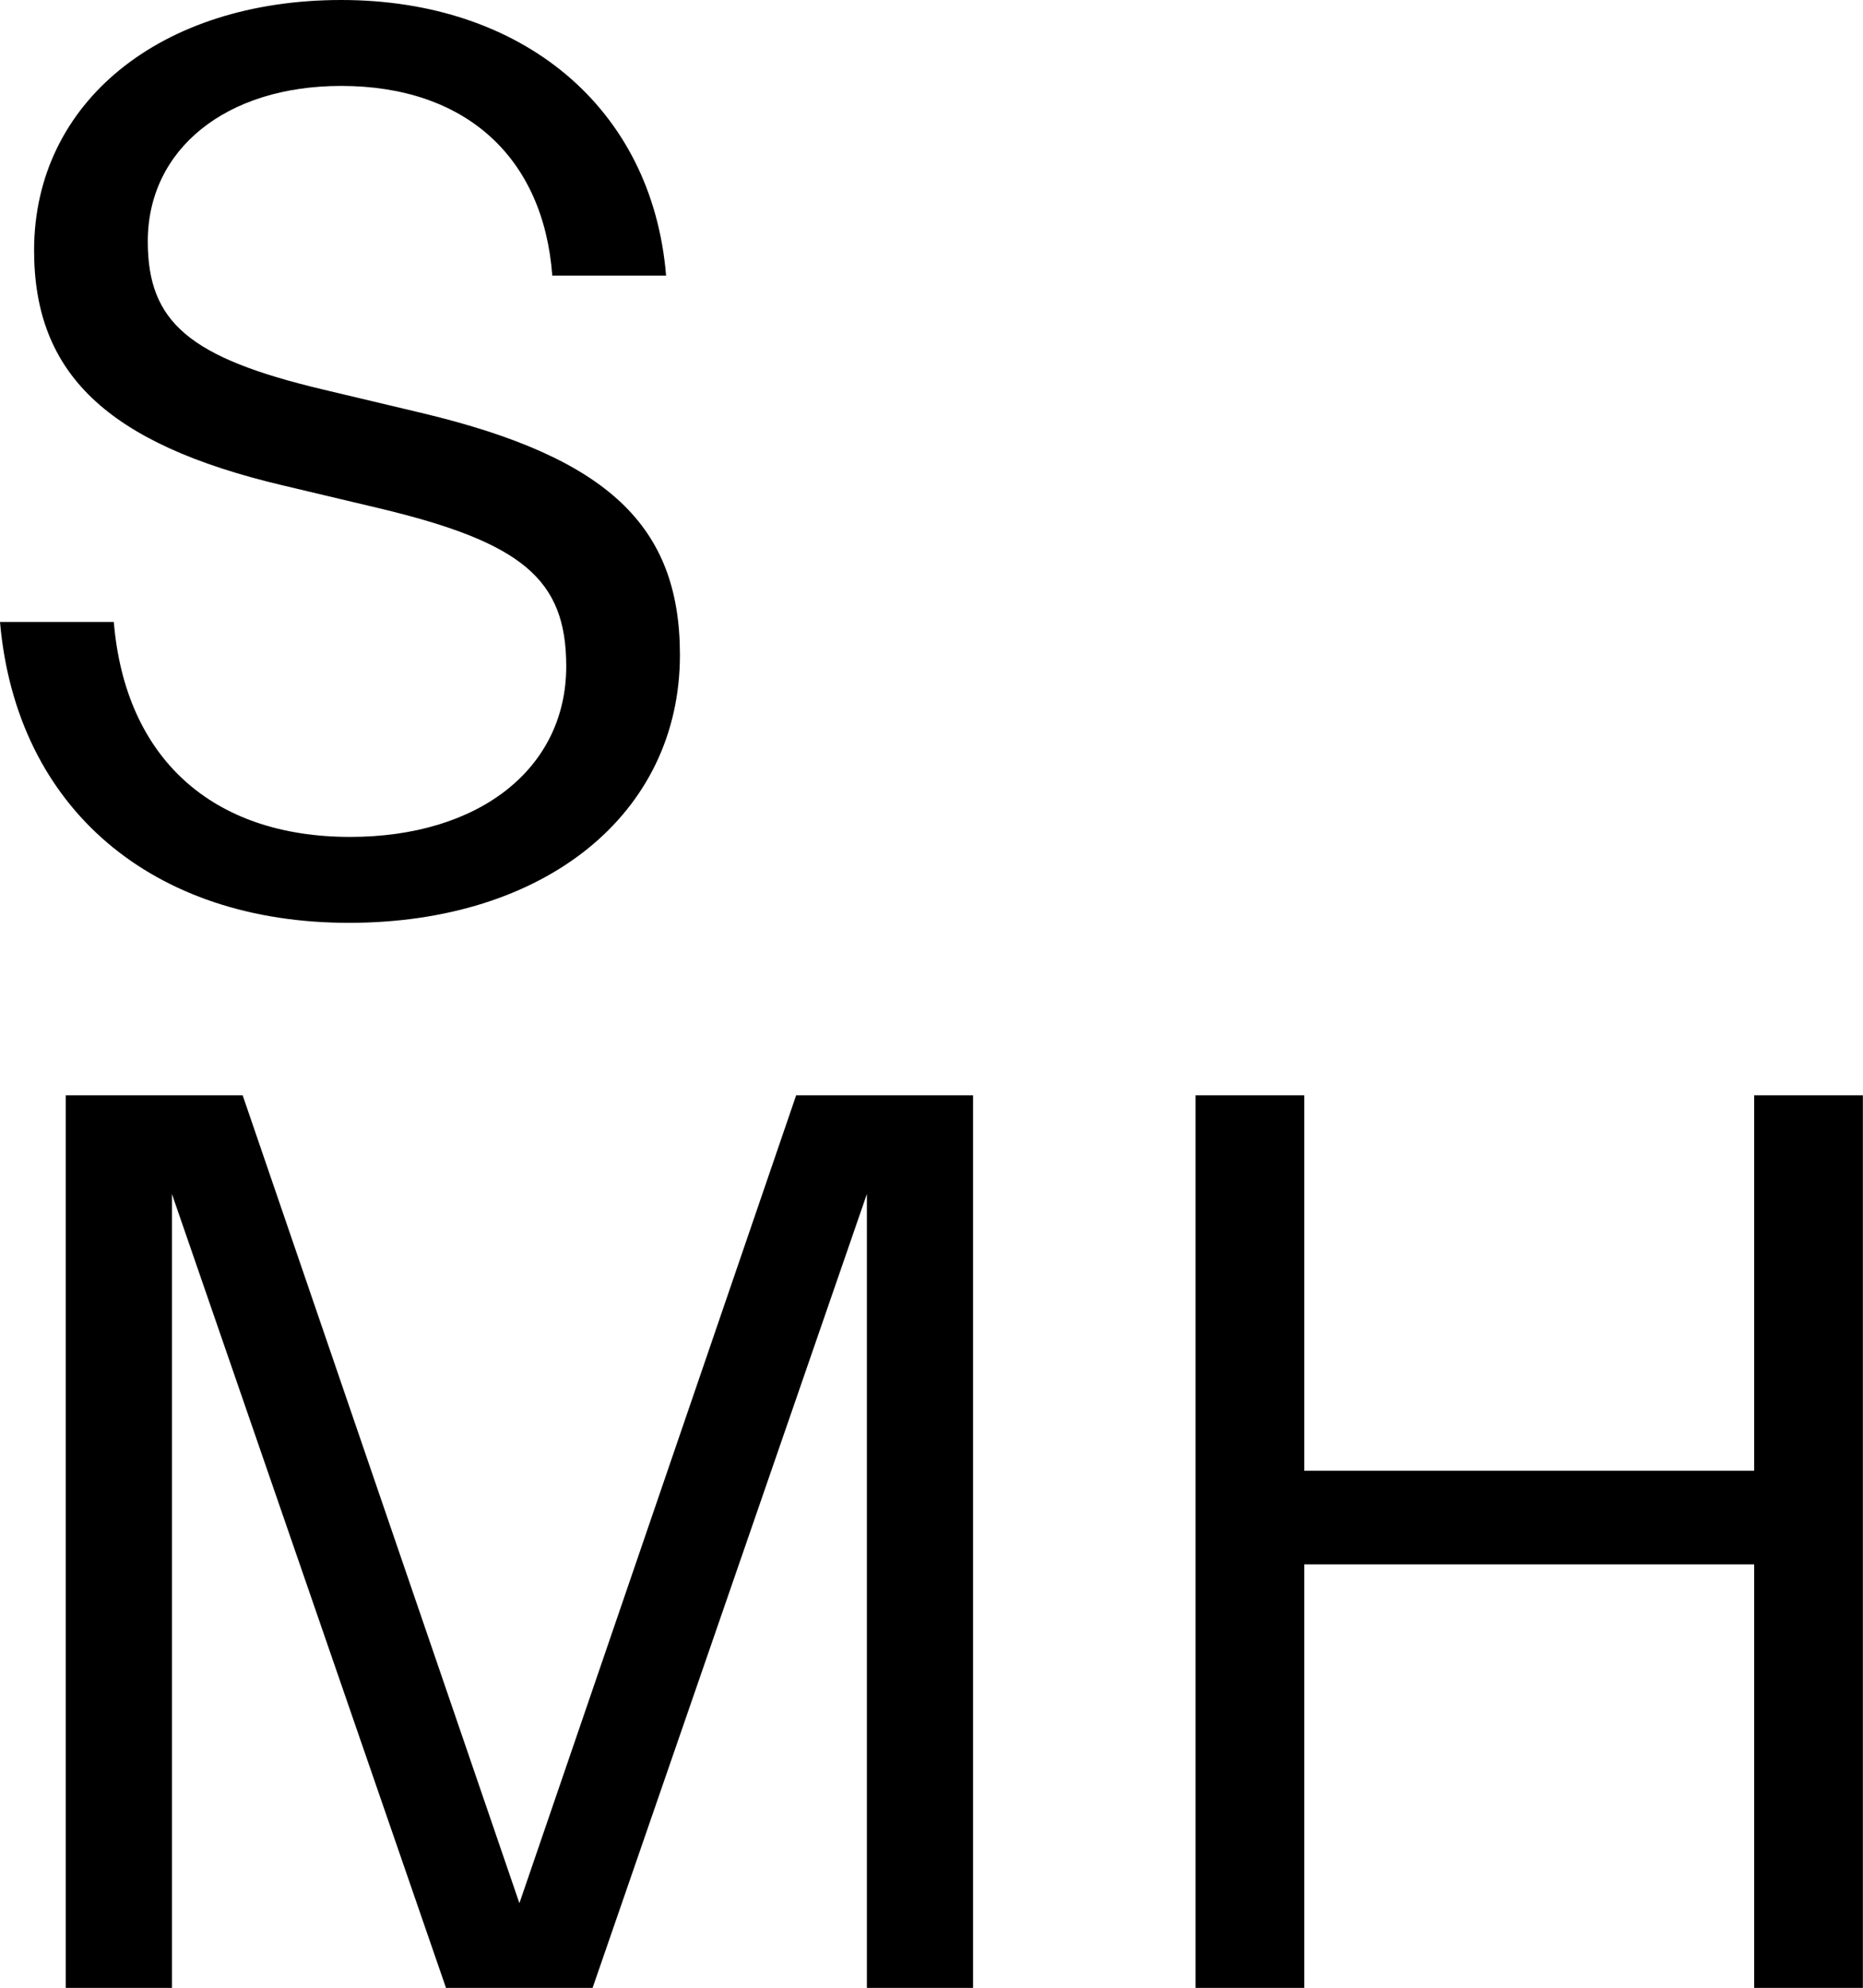 <?xml version="1.0" encoding="UTF-8"?> <svg xmlns="http://www.w3.org/2000/svg" id="Ebene_1" viewBox="0 0 153.55 163.8"><path d="M0,51.25h9.38c.94,11.25,8.13,17.71,19.48,17.71,10.63,0,17.81-5.63,17.81-14.06,0-7.19-3.65-10.21-15.42-13.02l-7.92-1.88C8.75,36.56,2.81,30.73,2.81,20.63,2.81,8.44,13.23,0,28.13,0s25.63,8.85,26.77,22.71h-9.38c-.73-9.79-7.19-15.63-17.4-15.63-9.48,0-15.94,5.21-15.94,12.81,0,6.67,3.44,9.58,14.38,12.19l8.33,1.98c15.21,3.65,21.15,9.27,21.15,19.9,0,13.13-11.15,22.08-27.29,22.08S1.35,66.67,0,51.25Z"></path><path d="M5.42,90.25h14.58l22.81,66.57,22.81-66.57h14.58v73.55h-8.75v-65.42l-22.61,65.42h-12.08L14.17,98.38v65.42H5.42v-73.55Z"></path><path d="M98.54,90.25h8.96v30.94h37.08v-30.94h8.96v73.55h-8.96v-34.9h-37.08v34.9h-8.96v-73.55Z"></path></svg> 